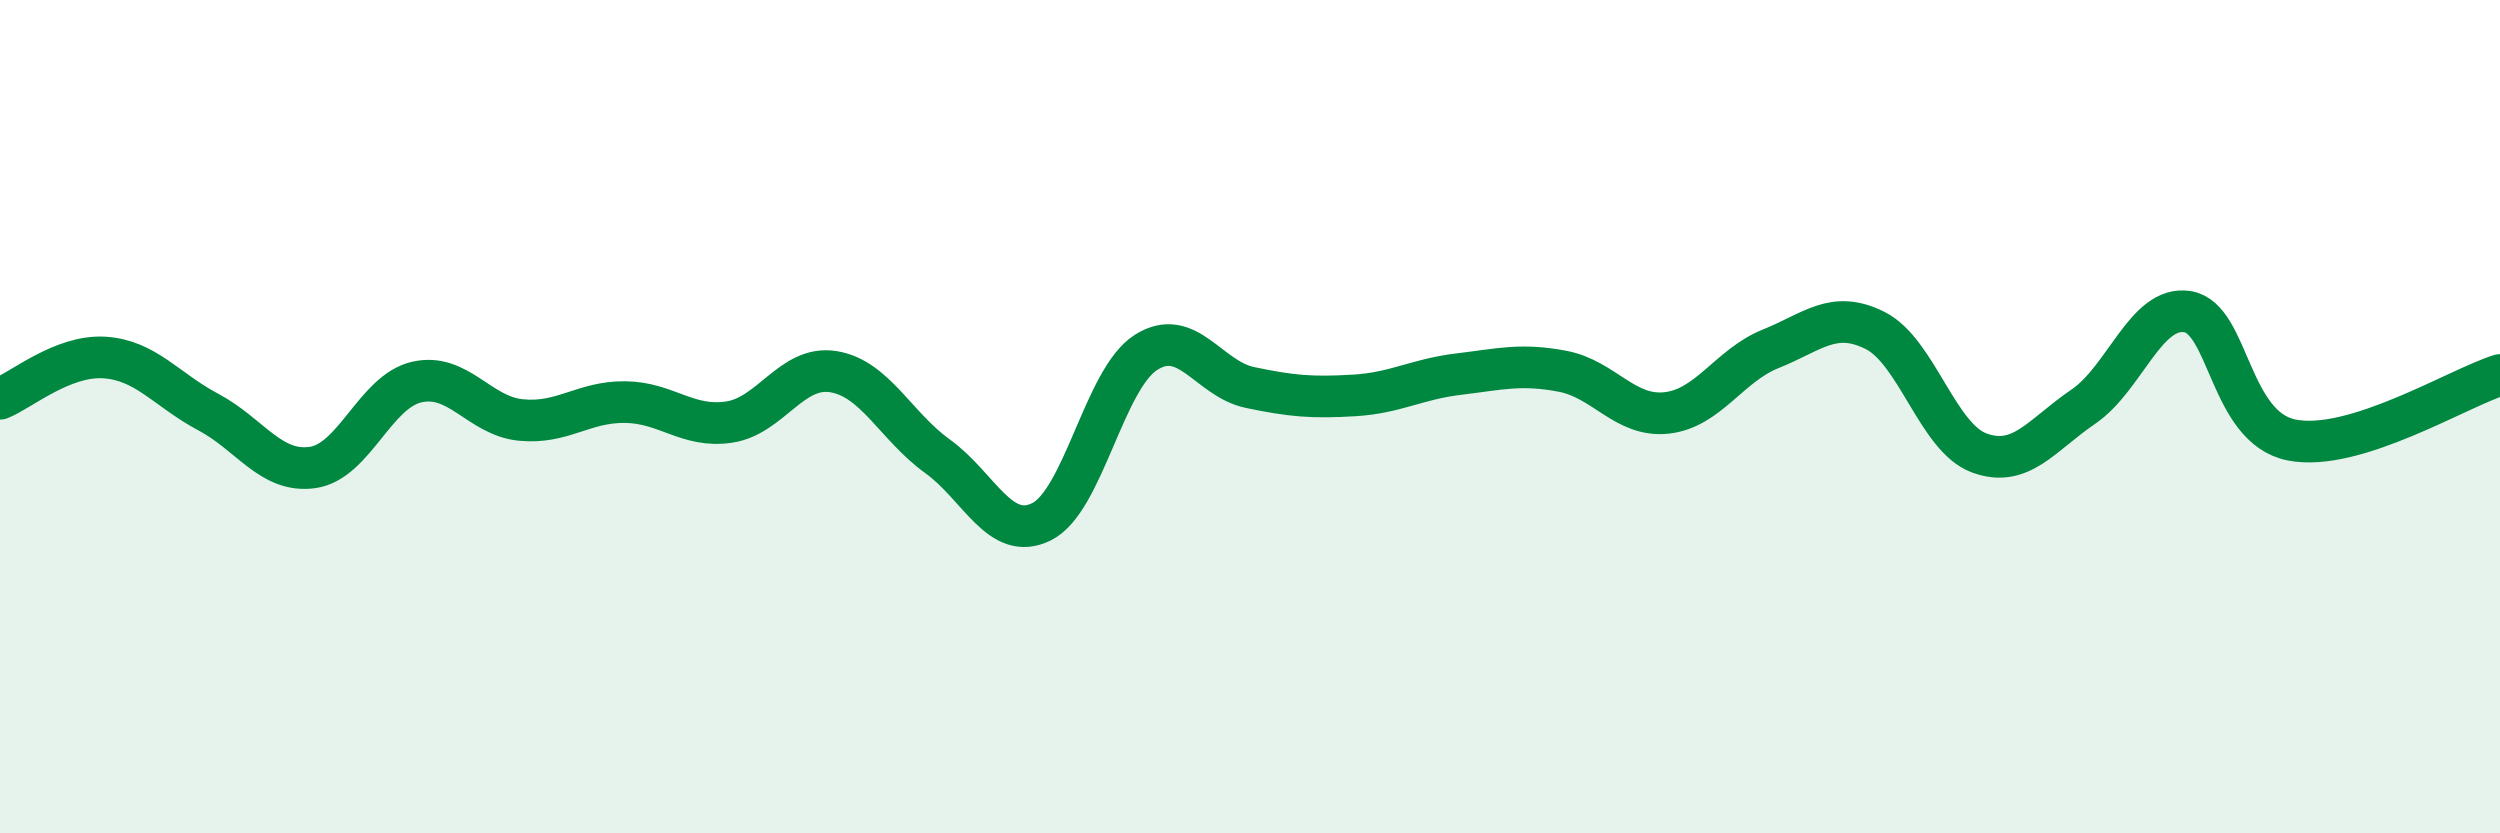 
    <svg width="60" height="20" viewBox="0 0 60 20" xmlns="http://www.w3.org/2000/svg">
      <path
        d="M 0,9.57 C 0.5,9.37 1.5,8.52 2.5,8.58 C 3.5,8.64 4,9.36 5,9.89 C 6,10.42 6.5,11.36 7.5,11.22 C 8.5,11.08 9,9.4 10,9.17 C 11,8.94 11.5,9.98 12.5,10.08 C 13.5,10.18 14,9.64 15,9.65 C 16,9.66 16.5,10.28 17.5,10.13 C 18.5,9.98 19,8.76 20,8.92 C 21,9.08 21.5,10.23 22.5,10.95 C 23.5,11.67 24,13.02 25,12.52 C 26,12.02 26.5,9.1 27.5,8.46 C 28.5,7.82 29,9.09 30,9.3 C 31,9.51 31.5,9.55 32.5,9.49 C 33.5,9.43 34,9.1 35,8.98 C 36,8.86 36.5,8.72 37.5,8.91 C 38.5,9.1 39,10.02 40,9.91 C 41,9.8 41.5,8.77 42.5,8.37 C 43.5,7.97 44,7.43 45,7.93 C 46,8.43 46.5,10.5 47.5,10.87 C 48.5,11.24 49,10.44 50,9.76 C 51,9.08 51.5,7.32 52.5,7.48 C 53.5,7.64 53.5,10.26 55,10.56 C 56.5,10.86 59,9.31 60,9L60 20L0 20Z"
        fill="#008740"
        opacity="0.1"
        stroke-linecap="round"
        stroke-linejoin="round"
      />
      <path
        d="M 0,9.57 C 0.5,9.37 1.5,8.52 2.5,8.58 C 3.5,8.64 4,9.36 5,9.89 C 6,10.42 6.5,11.36 7.5,11.22 C 8.5,11.08 9,9.4 10,9.17 C 11,8.94 11.5,9.98 12.5,10.08 C 13.5,10.18 14,9.64 15,9.65 C 16,9.66 16.5,10.28 17.5,10.13 C 18.5,9.98 19,8.76 20,8.92 C 21,9.08 21.5,10.23 22.5,10.95 C 23.5,11.67 24,13.02 25,12.52 C 26,12.02 26.5,9.1 27.5,8.46 C 28.5,7.82 29,9.09 30,9.3 C 31,9.51 31.5,9.55 32.5,9.49 C 33.5,9.43 34,9.1 35,8.98 C 36,8.86 36.5,8.72 37.5,8.91 C 38.5,9.1 39,10.02 40,9.91 C 41,9.8 41.5,8.77 42.5,8.37 C 43.5,7.97 44,7.43 45,7.93 C 46,8.43 46.5,10.5 47.5,10.87 C 48.5,11.24 49,10.44 50,9.76 C 51,9.08 51.5,7.32 52.5,7.48 C 53.5,7.64 53.5,10.26 55,10.56 C 56.5,10.86 59,9.31 60,9"
        stroke="#008740"
        stroke-width="1"
        fill="none"
        stroke-linecap="round"
        stroke-linejoin="round"
      />
    </svg>
  